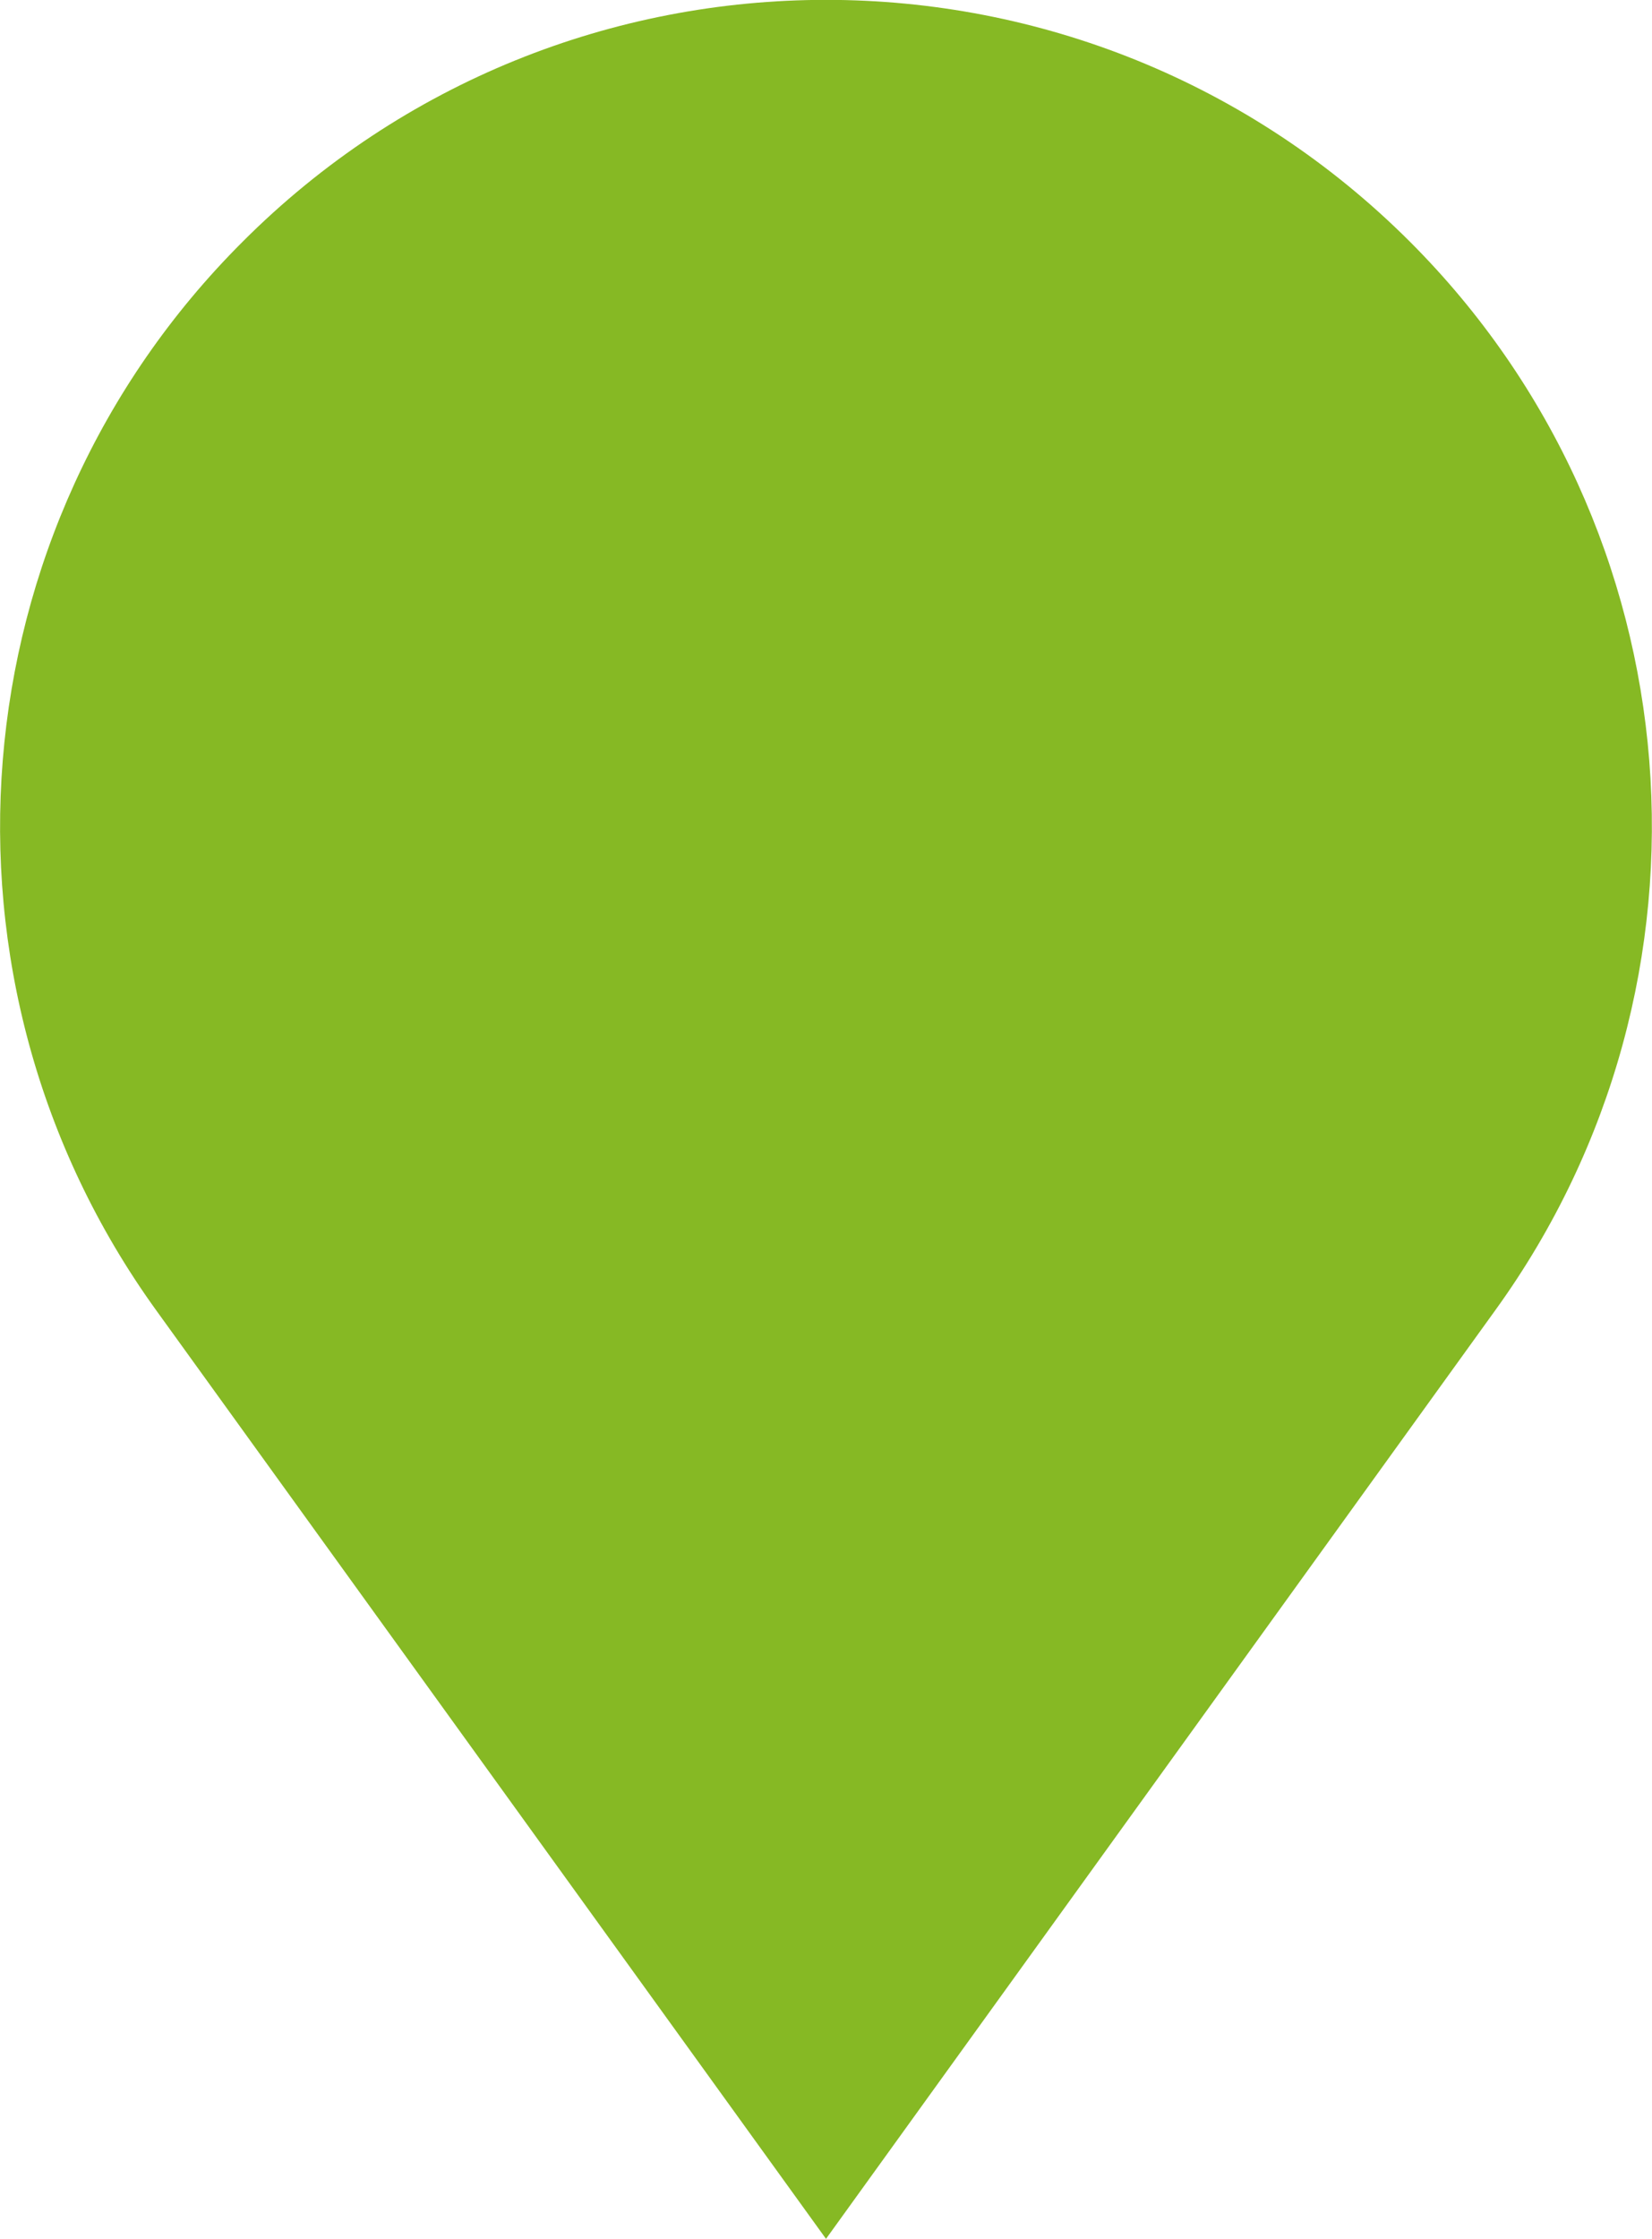 <svg version="1.1" id="Mainc7752c" xmlns="http://www.w3.org/2000/svg" x="0" y="0" viewBox="0 0 292.4 396" xml:space="preserve"><path d="M249.6 42.8c-57.1-57.1-149.7-57.1-206.7 0-50.8 50.7-57.2 130.8-15.3 188.9L146.2 396l118.5-164.3c42-58.1 35.6-138.2-15.1-188.9z" fill="#86b924"/></svg>